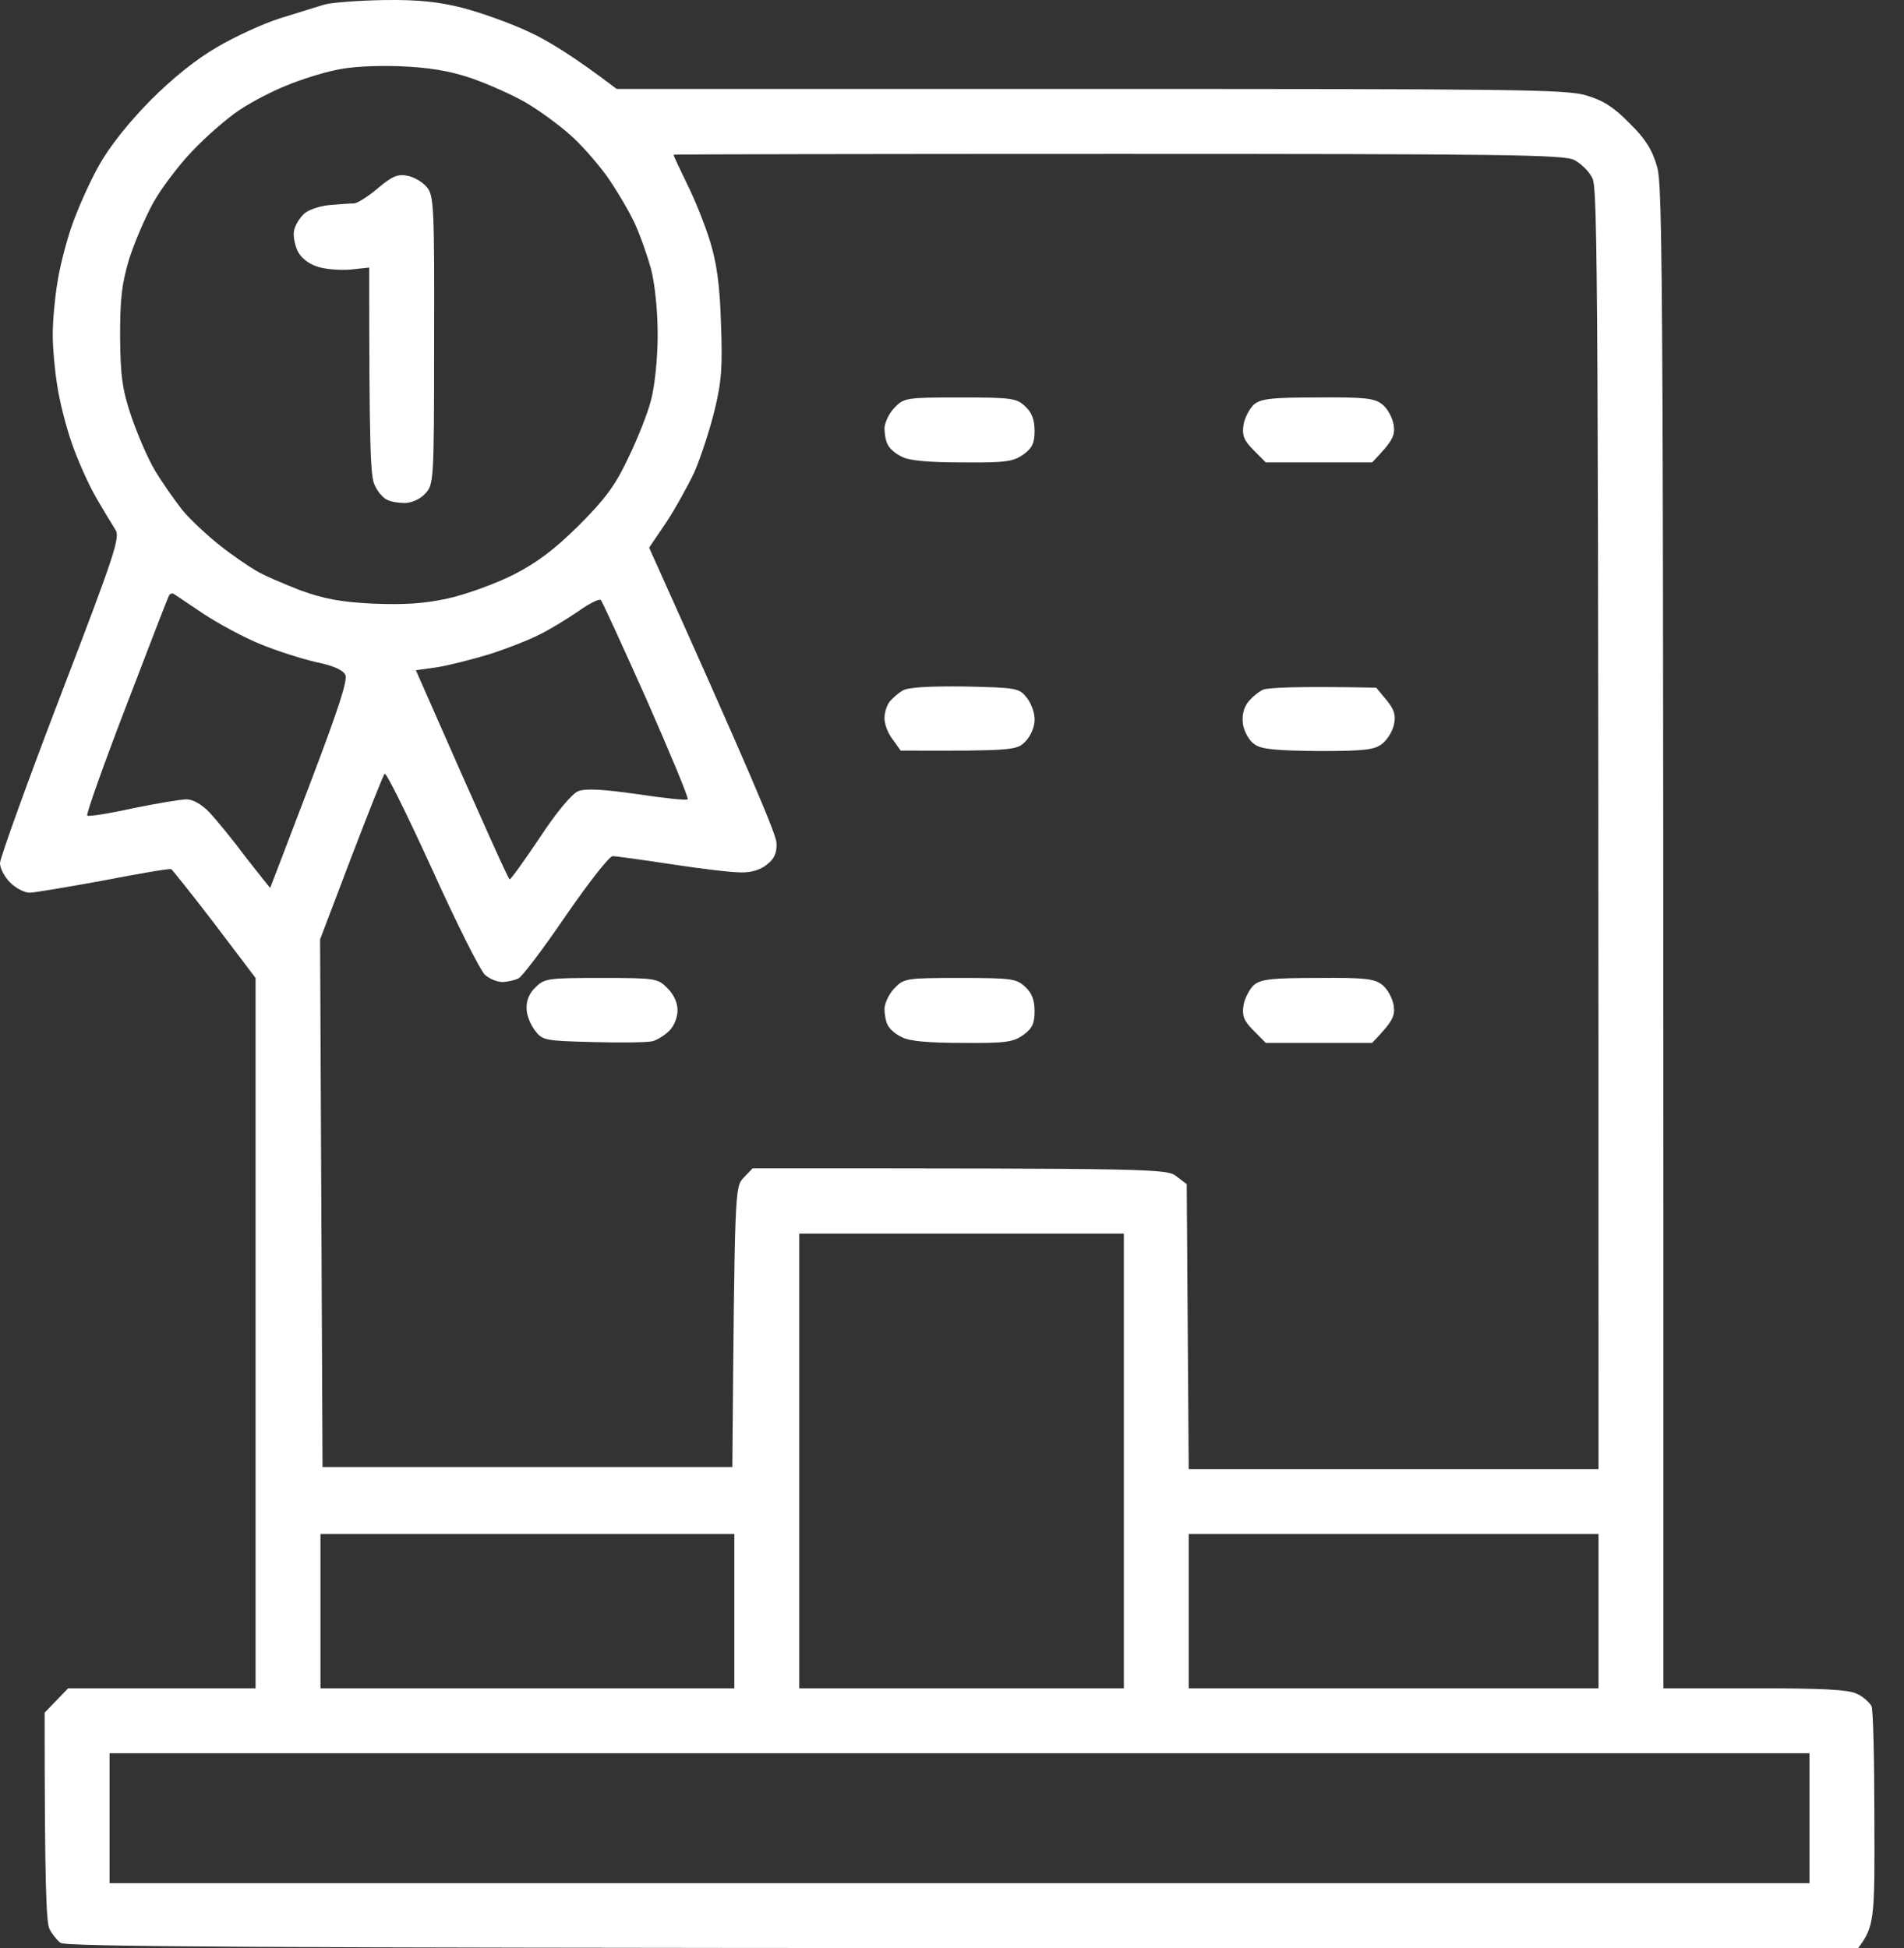 <svg width="43" height="44" viewBox="0 0 43 44" fill="none" xmlns="http://www.w3.org/2000/svg">
<rect x="0" y="0" width="43" height="44" fill="#333333" stroke="none"/>
<path fill-rule="evenodd" clip-rule="evenodd" d="M8.686 0.001C9.456 -0.008 9.896 0.038 10.473 0.184C10.885 0.295 11.554 0.533 11.957 0.725C12.36 0.909 12.965 1.276 13.927 2.009H24.629C34.213 2.009 35.377 2.018 35.826 2.156C36.202 2.266 36.449 2.422 36.797 2.779C37.154 3.128 37.31 3.375 37.42 3.751C37.558 4.209 37.567 5.86 37.567 38.132H39.628C41.177 38.132 41.754 38.16 41.947 38.261C42.084 38.325 42.221 38.453 42.267 38.536C42.304 38.618 42.331 39.764 42.331 41.094C42.341 43.367 42.331 43.505 41.965 44H21.734C5.983 43.991 1.475 43.972 1.365 43.881C1.283 43.817 1.173 43.679 1.118 43.569C1.045 43.422 1.008 42.616 1.008 38.682L1.539 38.132H5.772V22.088L4.847 20.868C4.343 20.208 3.894 19.649 3.867 19.631C3.83 19.612 3.143 19.731 2.336 19.887C1.53 20.034 0.779 20.162 0.669 20.162C0.55 20.162 0.357 20.061 0.229 19.933C0.101 19.805 0 19.612 0 19.493C0 19.383 0.614 17.678 1.365 15.716C2.611 12.47 2.721 12.122 2.602 11.957C2.538 11.856 2.336 11.526 2.162 11.223C1.988 10.921 1.741 10.361 1.613 9.985C1.484 9.61 1.338 9.032 1.292 8.702C1.237 8.372 1.191 7.858 1.191 7.556C1.191 7.253 1.237 6.74 1.292 6.41C1.338 6.08 1.484 5.502 1.613 5.126C1.741 4.75 2.016 4.127 2.227 3.751C2.465 3.32 2.895 2.779 3.39 2.275C3.903 1.761 4.426 1.34 4.902 1.065C5.305 0.826 5.947 0.533 6.322 0.414C6.698 0.295 7.156 0.157 7.33 0.102C7.504 0.056 8.118 0.01 8.686 0.001ZM6.46 1.936C6.157 2.055 5.681 2.302 5.406 2.486C5.131 2.669 4.655 3.082 4.352 3.403C4.05 3.714 3.647 4.246 3.463 4.576C3.28 4.906 3.033 5.484 2.914 5.86C2.749 6.419 2.712 6.74 2.712 7.602C2.721 8.482 2.758 8.784 2.96 9.389C3.097 9.793 3.335 10.352 3.5 10.627C3.665 10.902 3.949 11.306 4.123 11.526C4.297 11.737 4.673 12.085 4.948 12.305C5.223 12.525 5.598 12.782 5.772 12.883C5.947 12.993 6.405 13.185 6.78 13.332C7.312 13.524 7.687 13.598 8.43 13.634C9.153 13.662 9.575 13.634 10.125 13.515C10.528 13.424 11.188 13.185 11.591 12.983C12.131 12.708 12.516 12.415 13.066 11.874C13.652 11.287 13.891 10.976 14.184 10.352C14.395 9.921 14.633 9.325 14.706 9.023C14.789 8.711 14.853 8.078 14.853 7.556C14.853 7.015 14.789 6.41 14.706 6.089C14.624 5.786 14.459 5.31 14.33 5.035C14.202 4.759 13.918 4.283 13.707 3.98C13.487 3.678 13.112 3.247 12.864 3.036C12.617 2.816 12.168 2.486 11.866 2.312C11.563 2.137 11.004 1.89 10.629 1.761C10.134 1.596 9.685 1.523 9.025 1.496C8.457 1.477 7.898 1.505 7.559 1.587C7.257 1.651 6.762 1.807 6.46 1.936ZM15.521 4.164C15.696 4.512 15.925 5.09 16.035 5.447C16.181 5.924 16.255 6.401 16.282 7.281C16.319 8.289 16.3 8.601 16.135 9.279C16.026 9.72 15.824 10.334 15.686 10.655C15.54 10.966 15.256 11.48 15.045 11.801L14.66 12.369C16.96 17.485 17.537 18.86 17.537 19.044C17.547 19.273 17.482 19.401 17.317 19.53C17.171 19.649 16.951 19.713 16.722 19.704C16.52 19.704 15.815 19.621 15.164 19.52C14.505 19.42 13.909 19.337 13.836 19.337C13.762 19.337 13.295 19.933 12.782 20.676C12.278 21.418 11.792 22.06 11.71 22.097C11.618 22.143 11.453 22.179 11.343 22.179C11.224 22.179 11.05 22.106 10.949 22.014C10.849 21.923 10.308 20.85 9.758 19.631C9.199 18.411 8.723 17.439 8.686 17.476C8.65 17.522 8.311 18.375 7.926 19.383L7.229 21.217L7.284 33.136H16.539C16.593 26.846 16.593 26.809 16.795 26.599L16.997 26.388C26.169 26.388 26.352 26.397 26.572 26.571L26.801 26.745L26.846 33.181H36.101C36.101 6.089 36.083 4.264 35.963 4.026C35.89 3.87 35.698 3.687 35.551 3.613C35.313 3.494 33.975 3.476 25.243 3.476C19.727 3.476 15.21 3.485 15.21 3.494C15.21 3.513 15.347 3.806 15.521 4.164ZM2.85 15.945C2.336 17.283 1.942 18.393 1.97 18.42C1.997 18.448 2.465 18.375 3.005 18.255C3.546 18.145 4.087 18.054 4.215 18.054C4.352 18.054 4.554 18.164 4.728 18.347C4.884 18.512 5.259 18.97 5.553 19.365C5.855 19.75 6.102 20.061 6.102 20.052C6.111 20.034 6.515 18.98 7 17.705C7.642 16.018 7.862 15.349 7.797 15.239C7.742 15.129 7.504 15.028 7.138 14.955C6.817 14.881 6.24 14.698 5.864 14.542C5.488 14.386 4.911 14.075 4.581 13.854C4.251 13.634 3.958 13.433 3.922 13.414C3.894 13.396 3.848 13.405 3.821 13.442C3.793 13.488 3.363 14.606 2.85 15.945ZM12.186 14.331C11.957 14.45 11.444 14.652 11.041 14.78C10.638 14.9 10.106 15.037 9.85 15.074L9.392 15.138C10.995 18.787 11.481 19.851 11.508 19.86C11.527 19.878 11.829 19.456 12.186 18.925C12.571 18.338 12.919 17.925 13.057 17.87C13.222 17.806 13.597 17.824 14.376 17.934C14.981 18.026 15.494 18.081 15.531 18.054C15.558 18.026 15.137 17.018 14.605 15.807C14.065 14.597 13.597 13.579 13.57 13.552C13.533 13.515 13.304 13.634 13.057 13.809C12.8 13.983 12.415 14.221 12.186 14.331ZM18.05 38.132H25.381V27.864H18.05V38.132ZM7.238 38.132H16.584V34.648H7.238V38.132ZM26.846 38.132H36.101V34.648H26.846V38.132ZM2.474 42.533H40.865V39.599H2.474V42.533ZM9.208 3.971C9.355 3.999 9.557 4.118 9.648 4.237C9.795 4.42 9.813 4.695 9.804 7.693C9.804 10.93 9.795 10.948 9.593 11.159C9.483 11.278 9.282 11.361 9.144 11.361C8.998 11.361 8.824 11.333 8.741 11.287C8.659 11.251 8.53 11.113 8.466 10.966C8.365 10.774 8.338 10.169 8.338 6.043L7.907 6.089C7.66 6.107 7.321 6.08 7.147 6.016C6.954 5.951 6.78 5.805 6.716 5.658C6.652 5.511 6.615 5.31 6.643 5.2C6.67 5.08 6.771 4.915 6.872 4.824C6.973 4.732 7.238 4.649 7.449 4.631C7.66 4.613 7.907 4.594 7.999 4.594C8.081 4.585 8.329 4.429 8.54 4.246C8.86 3.98 8.979 3.925 9.208 3.971ZM21.688 8.977C22.87 8.977 22.962 8.995 23.163 9.188C23.31 9.325 23.365 9.49 23.365 9.738C23.365 10.004 23.31 10.123 23.117 10.261C22.888 10.425 22.723 10.453 21.743 10.444C20.983 10.444 20.534 10.407 20.369 10.316C20.222 10.251 20.084 10.123 20.048 10.04C20.002 9.958 19.975 9.793 19.975 9.665C19.984 9.536 20.084 9.325 20.204 9.206C20.414 8.986 20.469 8.977 21.688 8.977ZM29.769 8.977C30.832 8.968 31.043 8.995 31.217 9.133C31.336 9.224 31.446 9.435 31.474 9.591C31.51 9.839 31.465 9.949 30.988 10.444H28.587L28.313 10.169C28.093 9.949 28.047 9.839 28.084 9.591C28.111 9.435 28.221 9.224 28.322 9.133C28.487 9.004 28.716 8.977 29.769 8.977ZM21.789 15.505C22.971 15.532 23.017 15.541 23.191 15.761C23.291 15.89 23.374 16.11 23.365 16.266C23.365 16.422 23.273 16.633 23.154 16.752C22.962 16.944 22.888 16.963 20.341 16.953L20.158 16.697C20.048 16.559 19.975 16.348 19.975 16.22C19.975 16.092 20.029 15.927 20.094 15.844C20.158 15.771 20.286 15.652 20.387 15.597C20.506 15.523 20.973 15.496 21.789 15.505ZM31.08 15.532L31.309 15.807C31.483 16.018 31.529 16.147 31.483 16.357C31.455 16.504 31.336 16.706 31.217 16.797C31.043 16.935 30.832 16.963 29.779 16.963C28.835 16.953 28.496 16.926 28.34 16.816C28.221 16.742 28.111 16.55 28.074 16.376C28.044 16.18 28.077 16.012 28.175 15.871C28.267 15.752 28.422 15.624 28.523 15.578C28.633 15.532 29.256 15.496 31.08 15.532ZM13.579 22.088C14.807 22.088 14.853 22.097 15.072 22.317C15.219 22.464 15.302 22.647 15.302 22.821C15.302 22.977 15.219 23.179 15.118 23.279C15.018 23.38 14.844 23.49 14.733 23.518C14.614 23.545 14.01 23.555 13.396 23.536C12.315 23.509 12.251 23.5 12.085 23.279C11.985 23.151 11.893 22.931 11.893 22.785C11.884 22.61 11.948 22.436 12.095 22.299C12.296 22.097 12.379 22.088 13.579 22.088ZM21.688 22.088C22.87 22.088 22.962 22.106 23.163 22.299C23.31 22.436 23.365 22.601 23.365 22.84C23.365 23.114 23.31 23.234 23.117 23.371C22.888 23.536 22.723 23.564 21.743 23.555C20.983 23.555 20.534 23.518 20.369 23.426C20.222 23.362 20.084 23.234 20.048 23.151C20.002 23.069 19.975 22.904 19.975 22.775C19.984 22.647 20.084 22.436 20.204 22.317C20.414 22.097 20.469 22.088 21.688 22.088ZM29.769 22.088C30.832 22.078 31.043 22.106 31.217 22.244C31.336 22.335 31.446 22.546 31.474 22.702C31.51 22.95 31.465 23.059 30.988 23.555H28.587L28.313 23.279C28.093 23.059 28.047 22.95 28.084 22.702C28.111 22.546 28.221 22.335 28.322 22.244C28.487 22.115 28.716 22.088 29.769 22.088Z" fill="white"/>
</svg>
